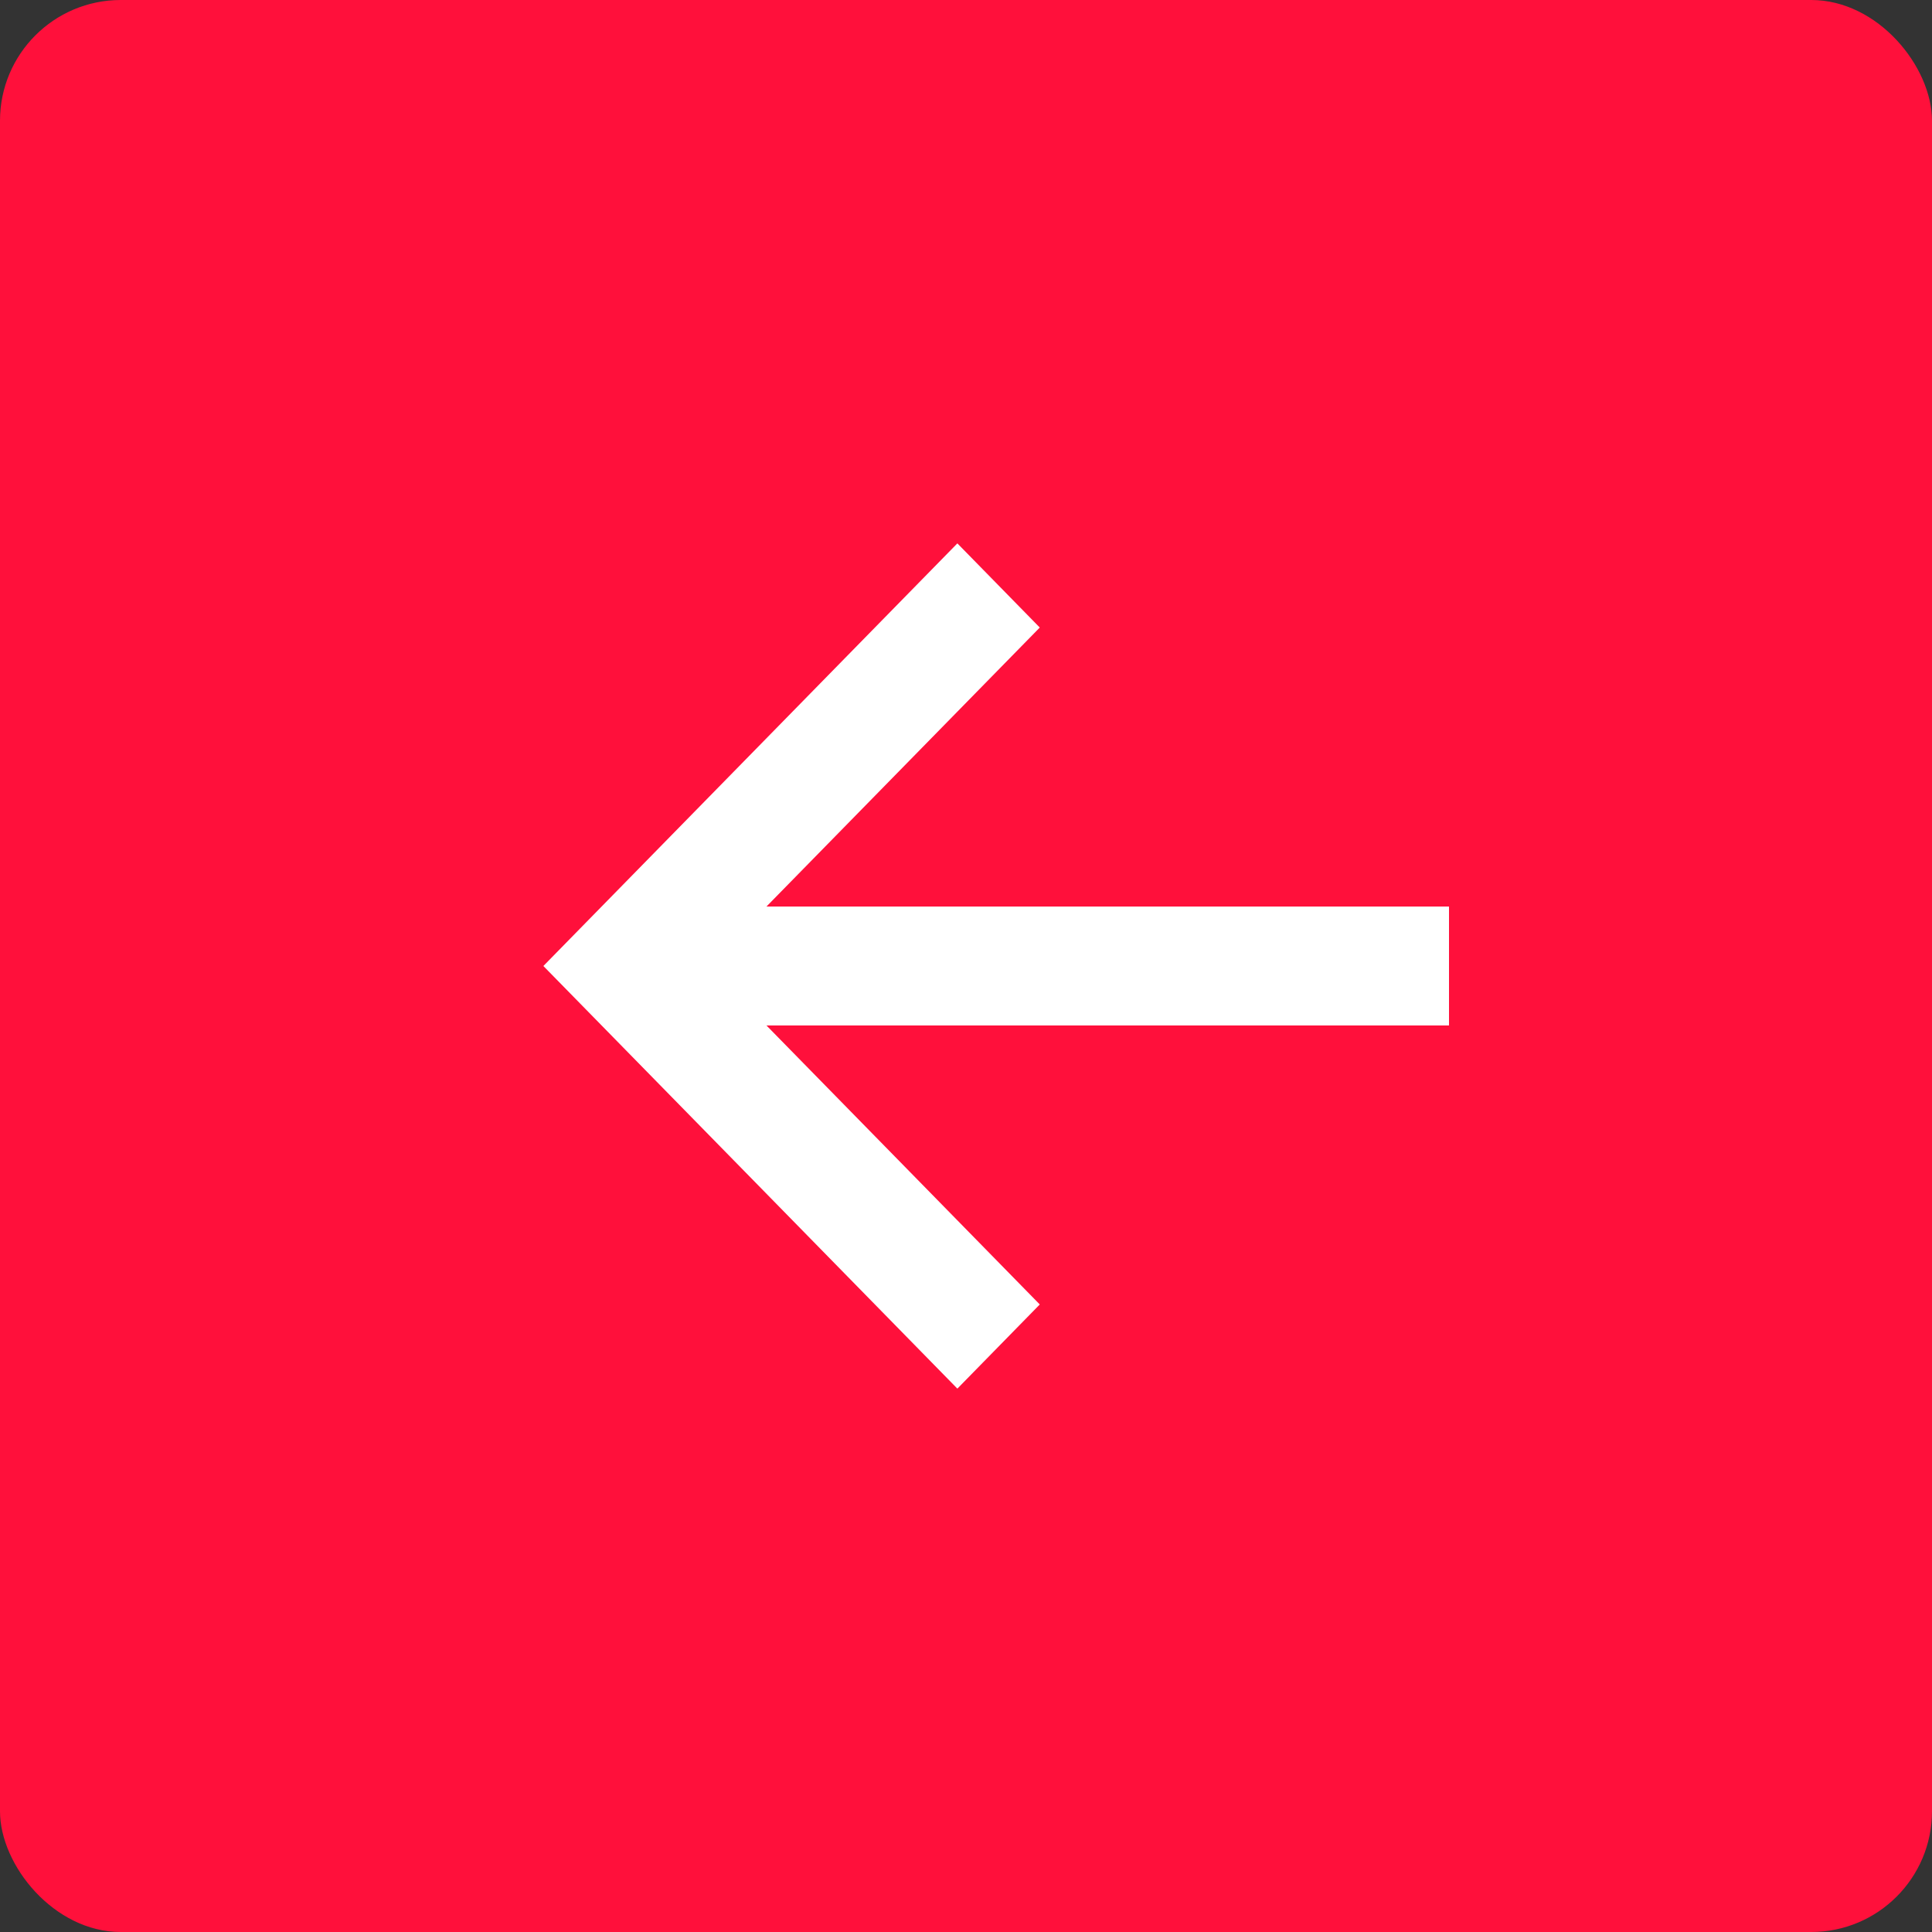 <svg width="32" height="32" viewBox="0 0 32 32" fill="none" xmlns="http://www.w3.org/2000/svg">
<rect x="0" y="0" width="32" height="32" fill="#333333" stroke="none"/>
<rect width="32" height="32" rx="2" fill="#FF103B"/>
<path d="M17.222 10.394L15.857 9L9 16L15.857 23L17.222 21.606L12.695 16.985H24V15.015H12.695L17.222 10.394Z" fill="white"/>
</svg>

